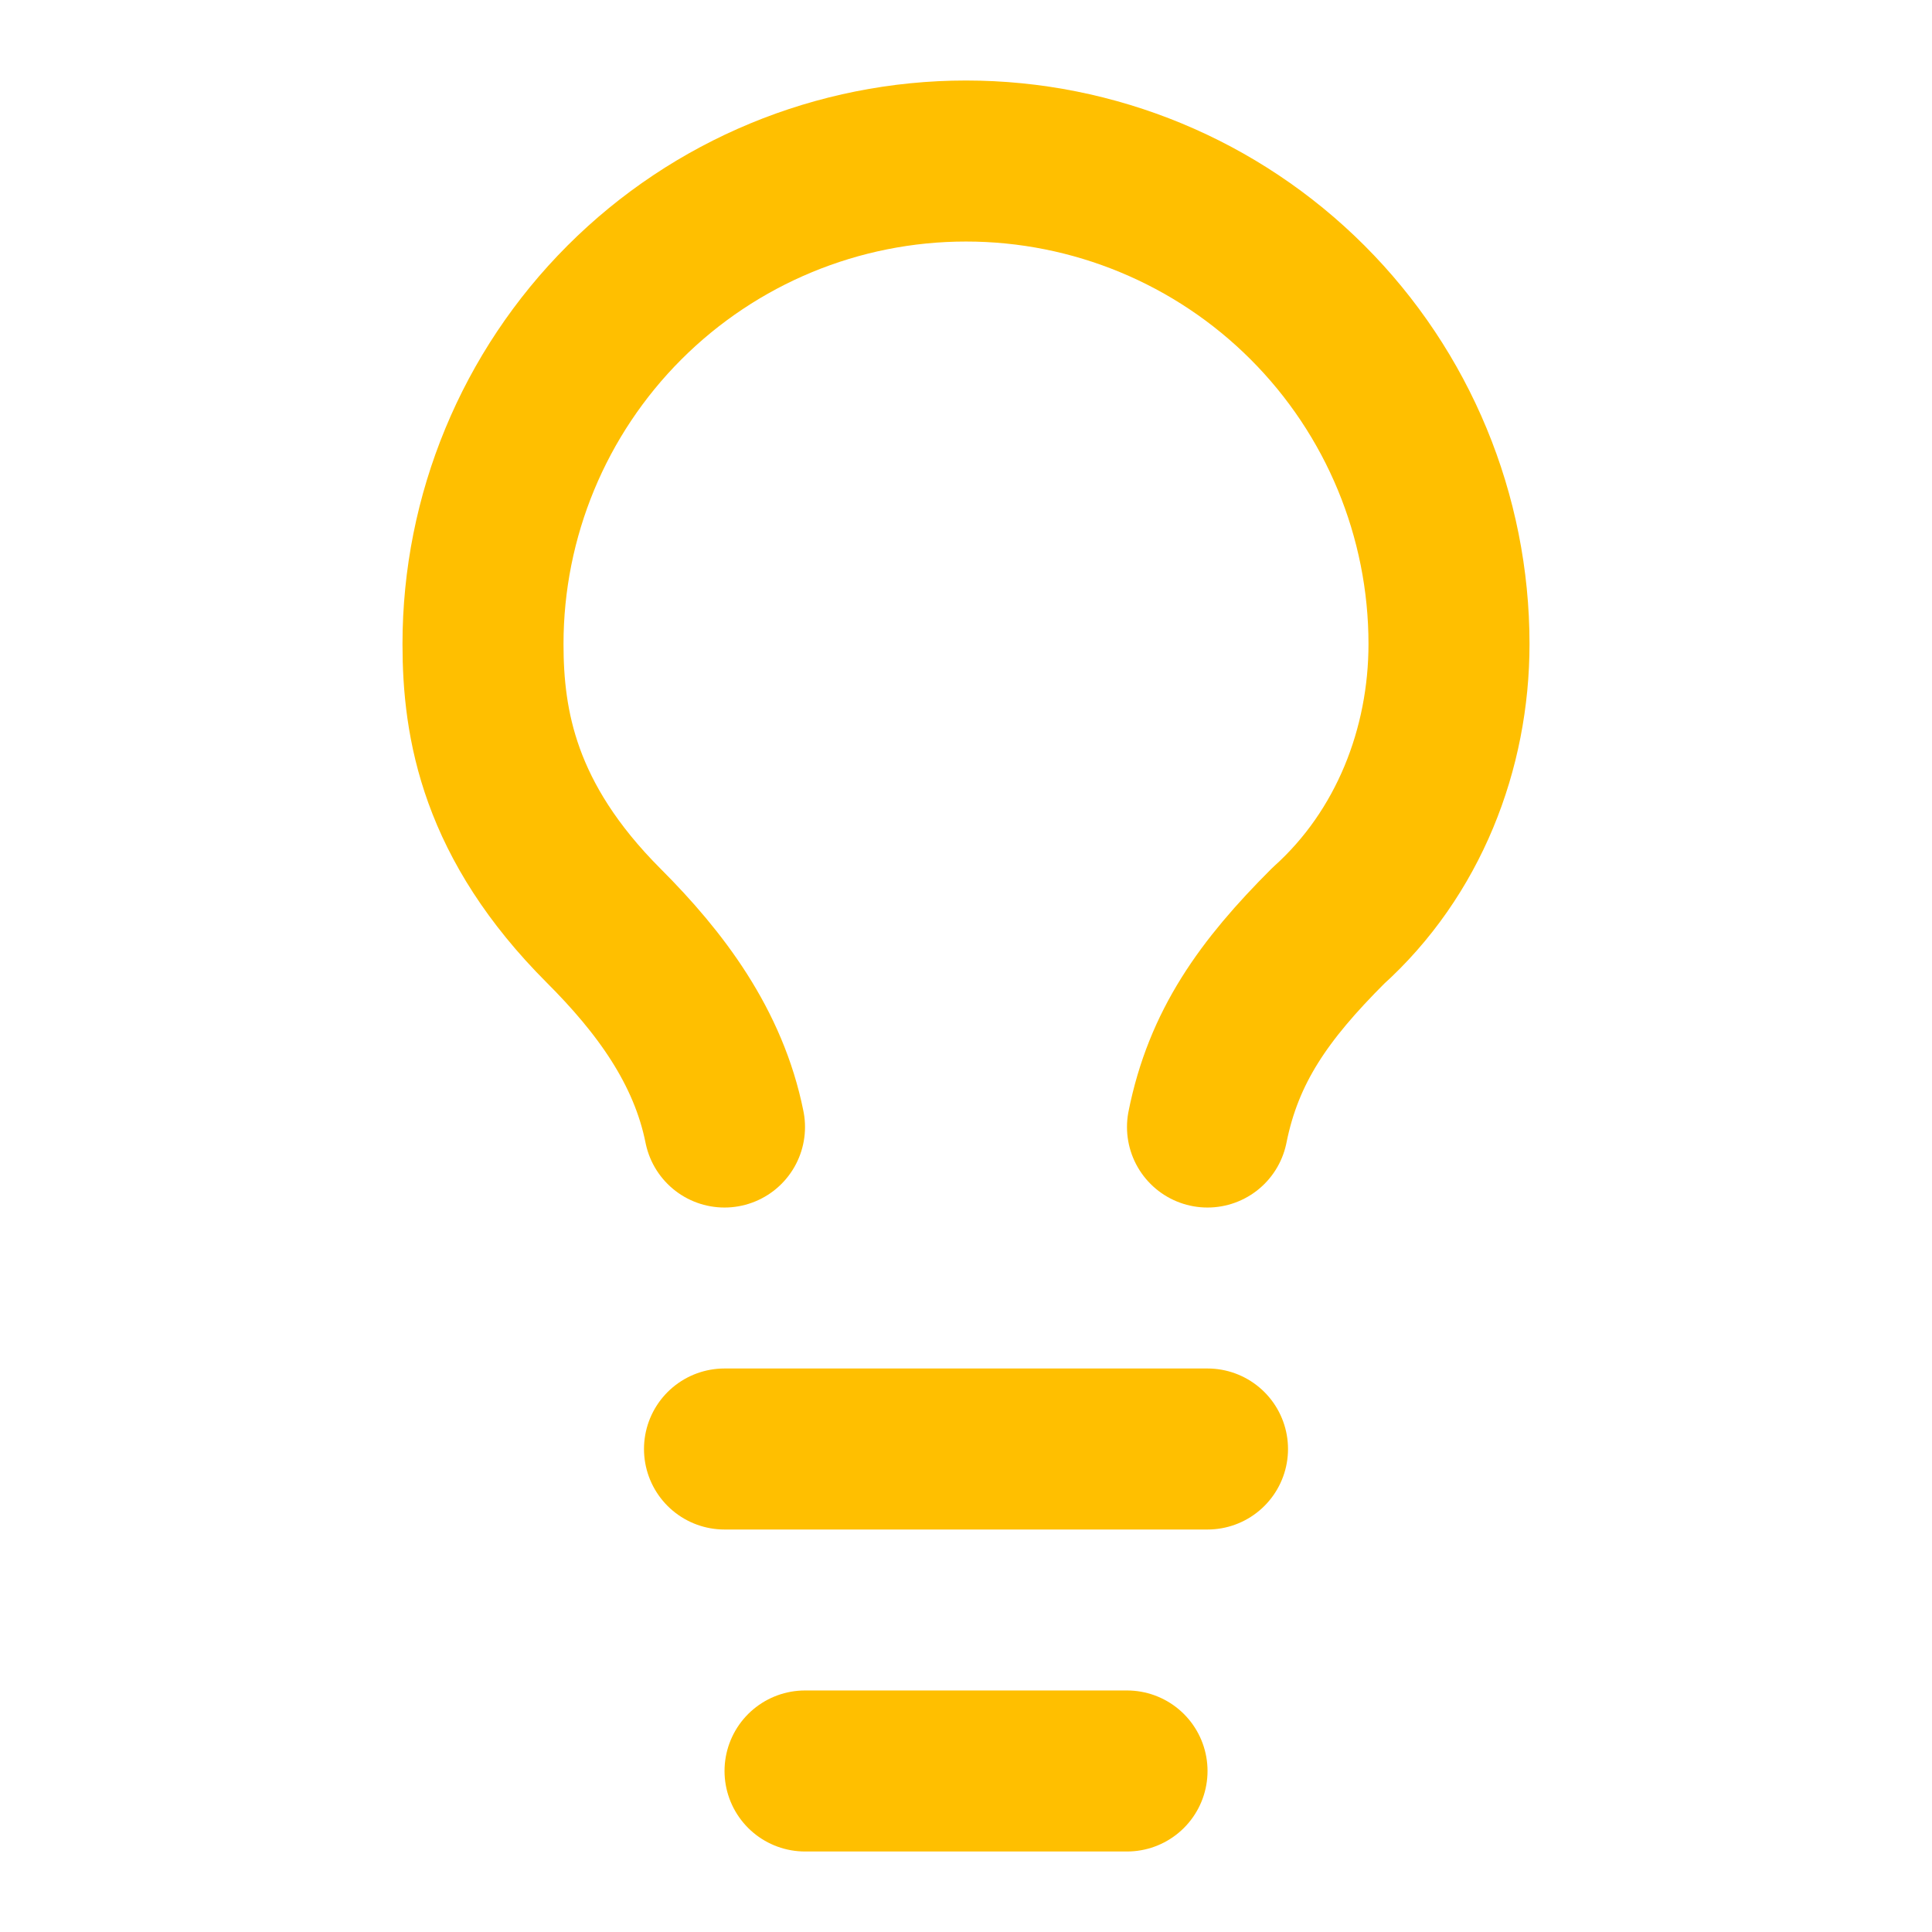 <svg width="32" height="32" viewBox="0 0 32 32" fill="none" xmlns="http://www.w3.org/2000/svg">
<path d="M20 18.667C20.267 17.334 20.933 16.4 22 15.334C23.333 14.134 24 12.4 24 10.667C24 8.545 23.157 6.51 21.657 5.01C20.157 3.51 18.122 2.667 16 2.667C13.878 2.667 11.843 3.51 10.343 5.01C8.843 6.51 8 8.545 8 10.667C8 12 8.267 13.6 10 15.334C10.933 16.267 11.733 17.334 12 18.667" stroke="#FFBF00" stroke-width="2.667" stroke-linecap="round" stroke-linejoin="round"/>
<path d="M12 24H20" stroke="#FFBF00" stroke-width="2.667" stroke-linecap="round" stroke-linejoin="round"/>
<path d="M13.334 29.333H18.667" stroke="#FFBF00" stroke-width="2.667" stroke-linecap="round" stroke-linejoin="round"/>
</svg>
